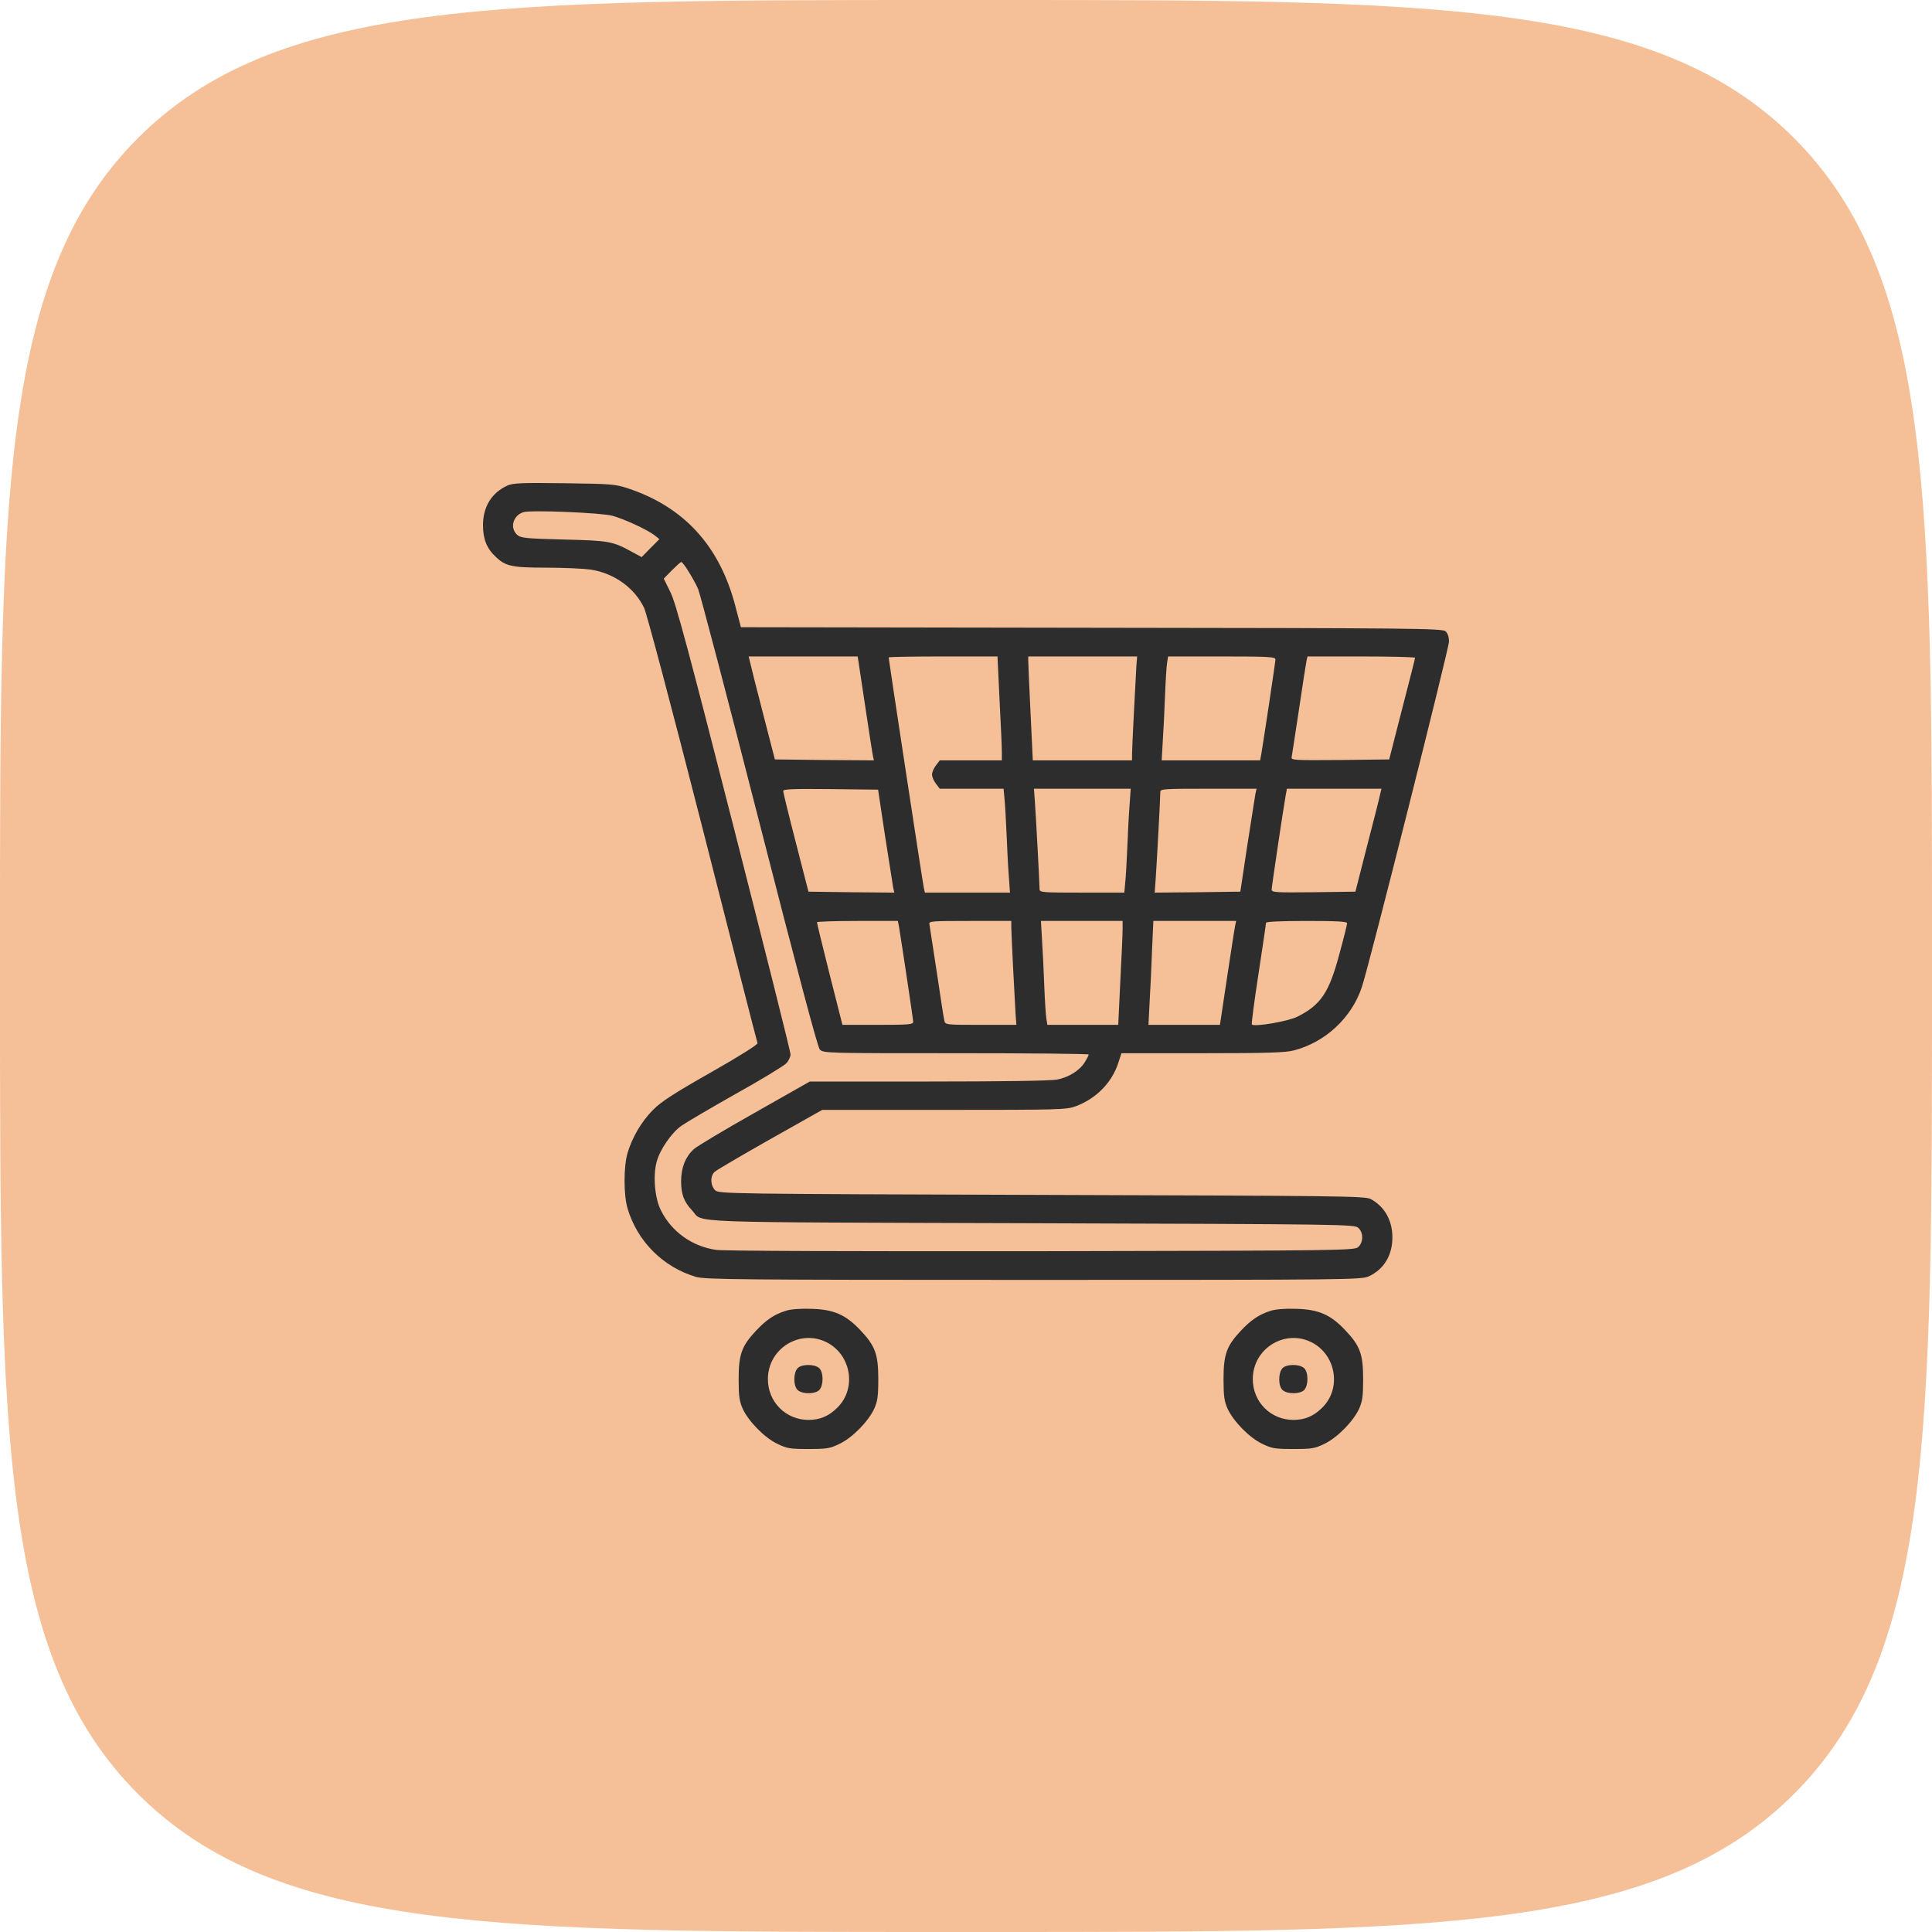 <svg width="50" height="50" viewBox="0 0 50 50" fill="none" xmlns="http://www.w3.org/2000/svg">
<path d="M0 24.39C0 12.893 0 7.144 3.572 3.572C7.144 0 12.893 0 24.39 0H25.61C37.107 0 42.856 0 46.428 3.572C50 7.144 50 12.893 50 24.39V25.61C50 37.107 50 42.856 46.428 46.428C42.856 50 37.107 50 25.61 50H24.39C12.893 50 7.144 50 3.572 46.428C0 42.856 0 37.107 0 25.61V24.39Z" fill="#EC8131" fill-opacity="0.5"/>
<path d="M13.135 12.565C12.725 12.75 12.5 13.112 12.5 13.591C12.5 13.948 12.593 14.188 12.827 14.408C13.086 14.657 13.252 14.691 14.146 14.691C14.595 14.691 15.107 14.716 15.278 14.74C15.884 14.828 16.421 15.21 16.67 15.733C16.738 15.88 17.373 18.265 18.189 21.463C18.955 24.475 19.59 26.963 19.605 26.998C19.614 27.032 19.136 27.335 18.394 27.756C17.422 28.308 17.109 28.513 16.895 28.729C16.597 29.032 16.362 29.433 16.24 29.843C16.138 30.195 16.138 30.919 16.24 31.271C16.494 32.127 17.158 32.792 18.013 33.046C18.252 33.114 19.136 33.124 26.753 33.124C34.898 33.124 35.239 33.119 35.425 33.031C35.815 32.85 36.035 32.488 36.035 32.024C36.035 31.584 35.835 31.227 35.474 31.031C35.337 30.953 34.639 30.948 26.973 30.924C18.838 30.899 18.613 30.895 18.511 30.806C18.384 30.689 18.374 30.43 18.496 30.327C18.54 30.283 19.185 29.907 19.927 29.486L21.279 28.724H24.429C27.48 28.724 27.593 28.719 27.852 28.626C28.374 28.425 28.774 28.02 28.94 27.511L29.023 27.257H31.123C32.793 27.257 33.281 27.242 33.491 27.183C34.312 26.968 34.99 26.328 35.249 25.531C35.449 24.92 37.5 16.779 37.5 16.603C37.5 16.486 37.466 16.388 37.412 16.339C37.329 16.261 36.606 16.256 28.247 16.246L19.175 16.232L19.033 15.694C18.628 14.129 17.705 13.117 16.235 12.633C15.918 12.53 15.796 12.521 14.6 12.506C13.511 12.491 13.281 12.501 13.135 12.565ZM15.845 13.347C16.167 13.435 16.753 13.709 16.943 13.855L17.065 13.953L16.836 14.183L16.606 14.418L16.362 14.286C15.854 14.007 15.771 13.992 14.595 13.963C13.599 13.938 13.477 13.924 13.384 13.841C13.184 13.66 13.281 13.332 13.55 13.254C13.76 13.195 15.547 13.269 15.845 13.347ZM17.812 14.779C17.895 14.906 18.008 15.112 18.066 15.239C18.12 15.366 18.833 18.08 19.648 21.267C20.635 25.12 21.157 27.096 21.216 27.159C21.304 27.257 21.377 27.257 24.741 27.257C26.626 27.257 28.174 27.271 28.174 27.291C28.174 27.316 28.13 27.399 28.076 27.487C27.944 27.702 27.661 27.883 27.349 27.941C27.188 27.971 25.894 27.99 24.023 27.99H20.957L19.526 28.802C18.735 29.247 18.027 29.672 17.949 29.745C17.739 29.941 17.627 30.22 17.627 30.572C17.627 30.904 17.7 31.105 17.915 31.33C18.218 31.657 17.466 31.628 26.689 31.657C34.824 31.682 35.049 31.687 35.151 31.775C35.288 31.897 35.288 32.151 35.151 32.273C35.049 32.361 34.834 32.366 26.958 32.381C22.065 32.386 18.74 32.376 18.535 32.347C17.91 32.259 17.373 31.872 17.1 31.315C16.943 30.997 16.895 30.415 16.997 30.058C17.08 29.75 17.383 29.31 17.637 29.134C17.754 29.051 18.384 28.68 19.043 28.308C19.702 27.941 20.288 27.584 20.352 27.516C20.41 27.453 20.459 27.35 20.459 27.286C20.459 27.223 19.8 24.592 18.994 21.434C17.803 16.765 17.495 15.625 17.354 15.332L17.178 14.975L17.388 14.76C17.505 14.643 17.612 14.545 17.632 14.545C17.651 14.545 17.734 14.647 17.812 14.779ZM22.383 18.221C22.485 18.901 22.578 19.507 22.593 19.571L22.617 19.678L21.333 19.669L20.054 19.654L19.746 18.461C19.575 17.801 19.424 17.204 19.409 17.126L19.375 16.989H20.786H22.197L22.383 18.221ZM25.869 18.124C25.903 18.75 25.928 19.356 25.928 19.468V19.678H25.127H24.321L24.224 19.806C24.165 19.879 24.121 19.986 24.121 20.045C24.121 20.104 24.165 20.211 24.224 20.285L24.321 20.412H25.146H25.972L25.996 20.666C26.011 20.808 26.035 21.224 26.05 21.585C26.064 21.947 26.089 22.436 26.108 22.671L26.138 23.101H25.034H23.936L23.906 22.964C23.877 22.832 22.998 17.058 22.998 17.014C22.998 16.999 23.633 16.989 24.404 16.989H25.815L25.869 18.124ZM29.409 17.244C29.375 17.816 29.297 19.375 29.297 19.522V19.678H28.013H26.729L26.67 18.442C26.636 17.767 26.611 17.16 26.611 17.097V16.989H28.018H29.429L29.409 17.244ZM33.008 17.068C33.008 17.136 32.71 19.111 32.642 19.517L32.612 19.678H31.338H30.064L30.093 19.175C30.112 18.901 30.137 18.368 30.151 17.992C30.166 17.615 30.19 17.234 30.205 17.146L30.23 16.989H31.616C32.852 16.989 33.008 16.999 33.008 17.068ZM36.621 17.024C36.621 17.048 36.47 17.645 36.284 18.358L35.952 19.654L34.678 19.669C33.486 19.678 33.408 19.674 33.428 19.595C33.438 19.547 33.52 18.989 33.618 18.358C33.711 17.728 33.799 17.16 33.813 17.097L33.838 16.989H35.23C35.996 16.989 36.621 17.004 36.621 17.024ZM22.905 21.634C23.008 22.294 23.101 22.891 23.115 22.969L23.145 23.101L22.031 23.091L20.923 23.076L20.596 21.805C20.415 21.106 20.269 20.505 20.269 20.471C20.264 20.422 20.527 20.412 21.494 20.422L22.725 20.436L22.905 21.634ZM29.233 20.837C29.214 21.077 29.189 21.566 29.175 21.928C29.16 22.289 29.136 22.705 29.121 22.842L29.097 23.101H27.998C26.987 23.101 26.904 23.096 26.904 23.013C26.904 22.857 26.807 21.072 26.782 20.739L26.758 20.412H28.008H29.263L29.233 20.837ZM32.49 20.544C32.476 20.622 32.383 21.219 32.28 21.879L32.1 23.076L30.991 23.091L29.883 23.101L29.907 22.773C29.932 22.441 30.029 20.656 30.029 20.495C30.029 20.417 30.122 20.412 31.274 20.412H32.52L32.49 20.544ZM35.718 20.554C35.703 20.637 35.552 21.233 35.381 21.888L35.078 23.076L33.994 23.091C33.027 23.101 32.91 23.096 32.91 23.023C32.91 22.954 33.203 20.984 33.276 20.568L33.306 20.412H34.526H35.752L35.718 20.554ZM23.267 23.991C23.335 24.401 23.633 26.377 23.633 26.445C23.633 26.514 23.52 26.523 22.72 26.523H21.802L21.47 25.213C21.289 24.494 21.143 23.893 21.143 23.869C21.143 23.849 21.616 23.834 22.192 23.834H23.237L23.267 23.991ZM26.172 23.991C26.172 24.137 26.25 25.697 26.284 26.264L26.304 26.523H25.386C24.473 26.523 24.463 26.523 24.439 26.411C24.424 26.352 24.336 25.785 24.243 25.154C24.145 24.524 24.062 23.966 24.053 23.918C24.033 23.839 24.111 23.834 25.102 23.834H26.172V23.991ZM29.053 24.04C29.053 24.157 29.028 24.763 28.994 25.384L28.94 26.523H28.023H27.105L27.08 26.362C27.065 26.279 27.041 25.898 27.026 25.521C27.012 25.145 26.987 24.612 26.968 24.333L26.939 23.834H27.998H29.053V24.04ZM31.968 23.942C31.953 24.006 31.86 24.612 31.758 25.287L31.572 26.523H30.645H29.722L29.751 25.947C29.77 25.634 29.8 25.027 29.814 24.602L29.849 23.834H30.923H31.992L31.968 23.942ZM34.863 23.893C34.863 23.927 34.775 24.284 34.663 24.69C34.399 25.683 34.185 26.005 33.584 26.308C33.35 26.431 32.466 26.582 32.398 26.514C32.383 26.499 32.461 25.912 32.568 25.213C32.676 24.509 32.764 23.913 32.764 23.883C32.764 23.854 33.12 23.834 33.813 23.834C34.619 23.834 34.863 23.849 34.863 23.893Z" fill="#2D2D2D"/>
<path d="M20.327 33.926C20.034 34.019 19.819 34.166 19.561 34.444C19.194 34.835 19.116 35.055 19.116 35.691C19.116 36.141 19.136 36.268 19.224 36.464C19.375 36.786 19.785 37.207 20.112 37.363C20.361 37.485 20.435 37.5 20.923 37.5C21.411 37.5 21.484 37.485 21.733 37.363C22.061 37.207 22.471 36.786 22.622 36.464C22.71 36.268 22.73 36.141 22.73 35.691C22.73 35.046 22.651 34.83 22.261 34.42C21.885 34.024 21.577 33.887 20.996 33.872C20.703 33.862 20.459 33.882 20.327 33.926ZM21.411 34.747C22.046 35.085 22.173 35.97 21.645 36.454C21.431 36.659 21.206 36.747 20.923 36.747C20.337 36.747 19.873 36.283 19.873 35.691C19.873 34.894 20.713 34.381 21.411 34.747Z" fill="#2D2D2D"/>
<path d="M20.639 35.412C20.527 35.54 20.532 35.872 20.644 35.975C20.771 36.087 21.103 36.082 21.206 35.97C21.318 35.843 21.313 35.51 21.201 35.407C21.074 35.295 20.742 35.3 20.639 35.412Z" fill="#2D2D2D"/>
<path d="M32.876 33.926C32.583 34.019 32.368 34.166 32.109 34.444C31.743 34.835 31.665 35.055 31.665 35.691C31.665 36.141 31.685 36.268 31.773 36.464C31.924 36.786 32.334 37.207 32.661 37.363C32.91 37.485 32.983 37.5 33.472 37.5C33.96 37.5 34.033 37.485 34.282 37.363C34.609 37.207 35.02 36.786 35.171 36.464C35.259 36.268 35.278 36.141 35.278 35.691C35.278 35.046 35.2 34.83 34.81 34.42C34.434 34.024 34.126 33.887 33.545 33.872C33.252 33.862 33.008 33.882 32.876 33.926ZM33.96 34.747C34.595 35.085 34.722 35.97 34.194 36.454C33.98 36.659 33.755 36.747 33.472 36.747C32.886 36.747 32.422 36.283 32.422 35.691C32.422 34.894 33.262 34.381 33.96 34.747Z" fill="#2D2D2D"/>
<path d="M33.188 35.412C33.076 35.54 33.081 35.872 33.193 35.975C33.32 36.087 33.652 36.082 33.755 35.97C33.867 35.843 33.862 35.51 33.75 35.407C33.623 35.295 33.291 35.3 33.188 35.412Z" fill="#2D2D2D"/>
</svg>
